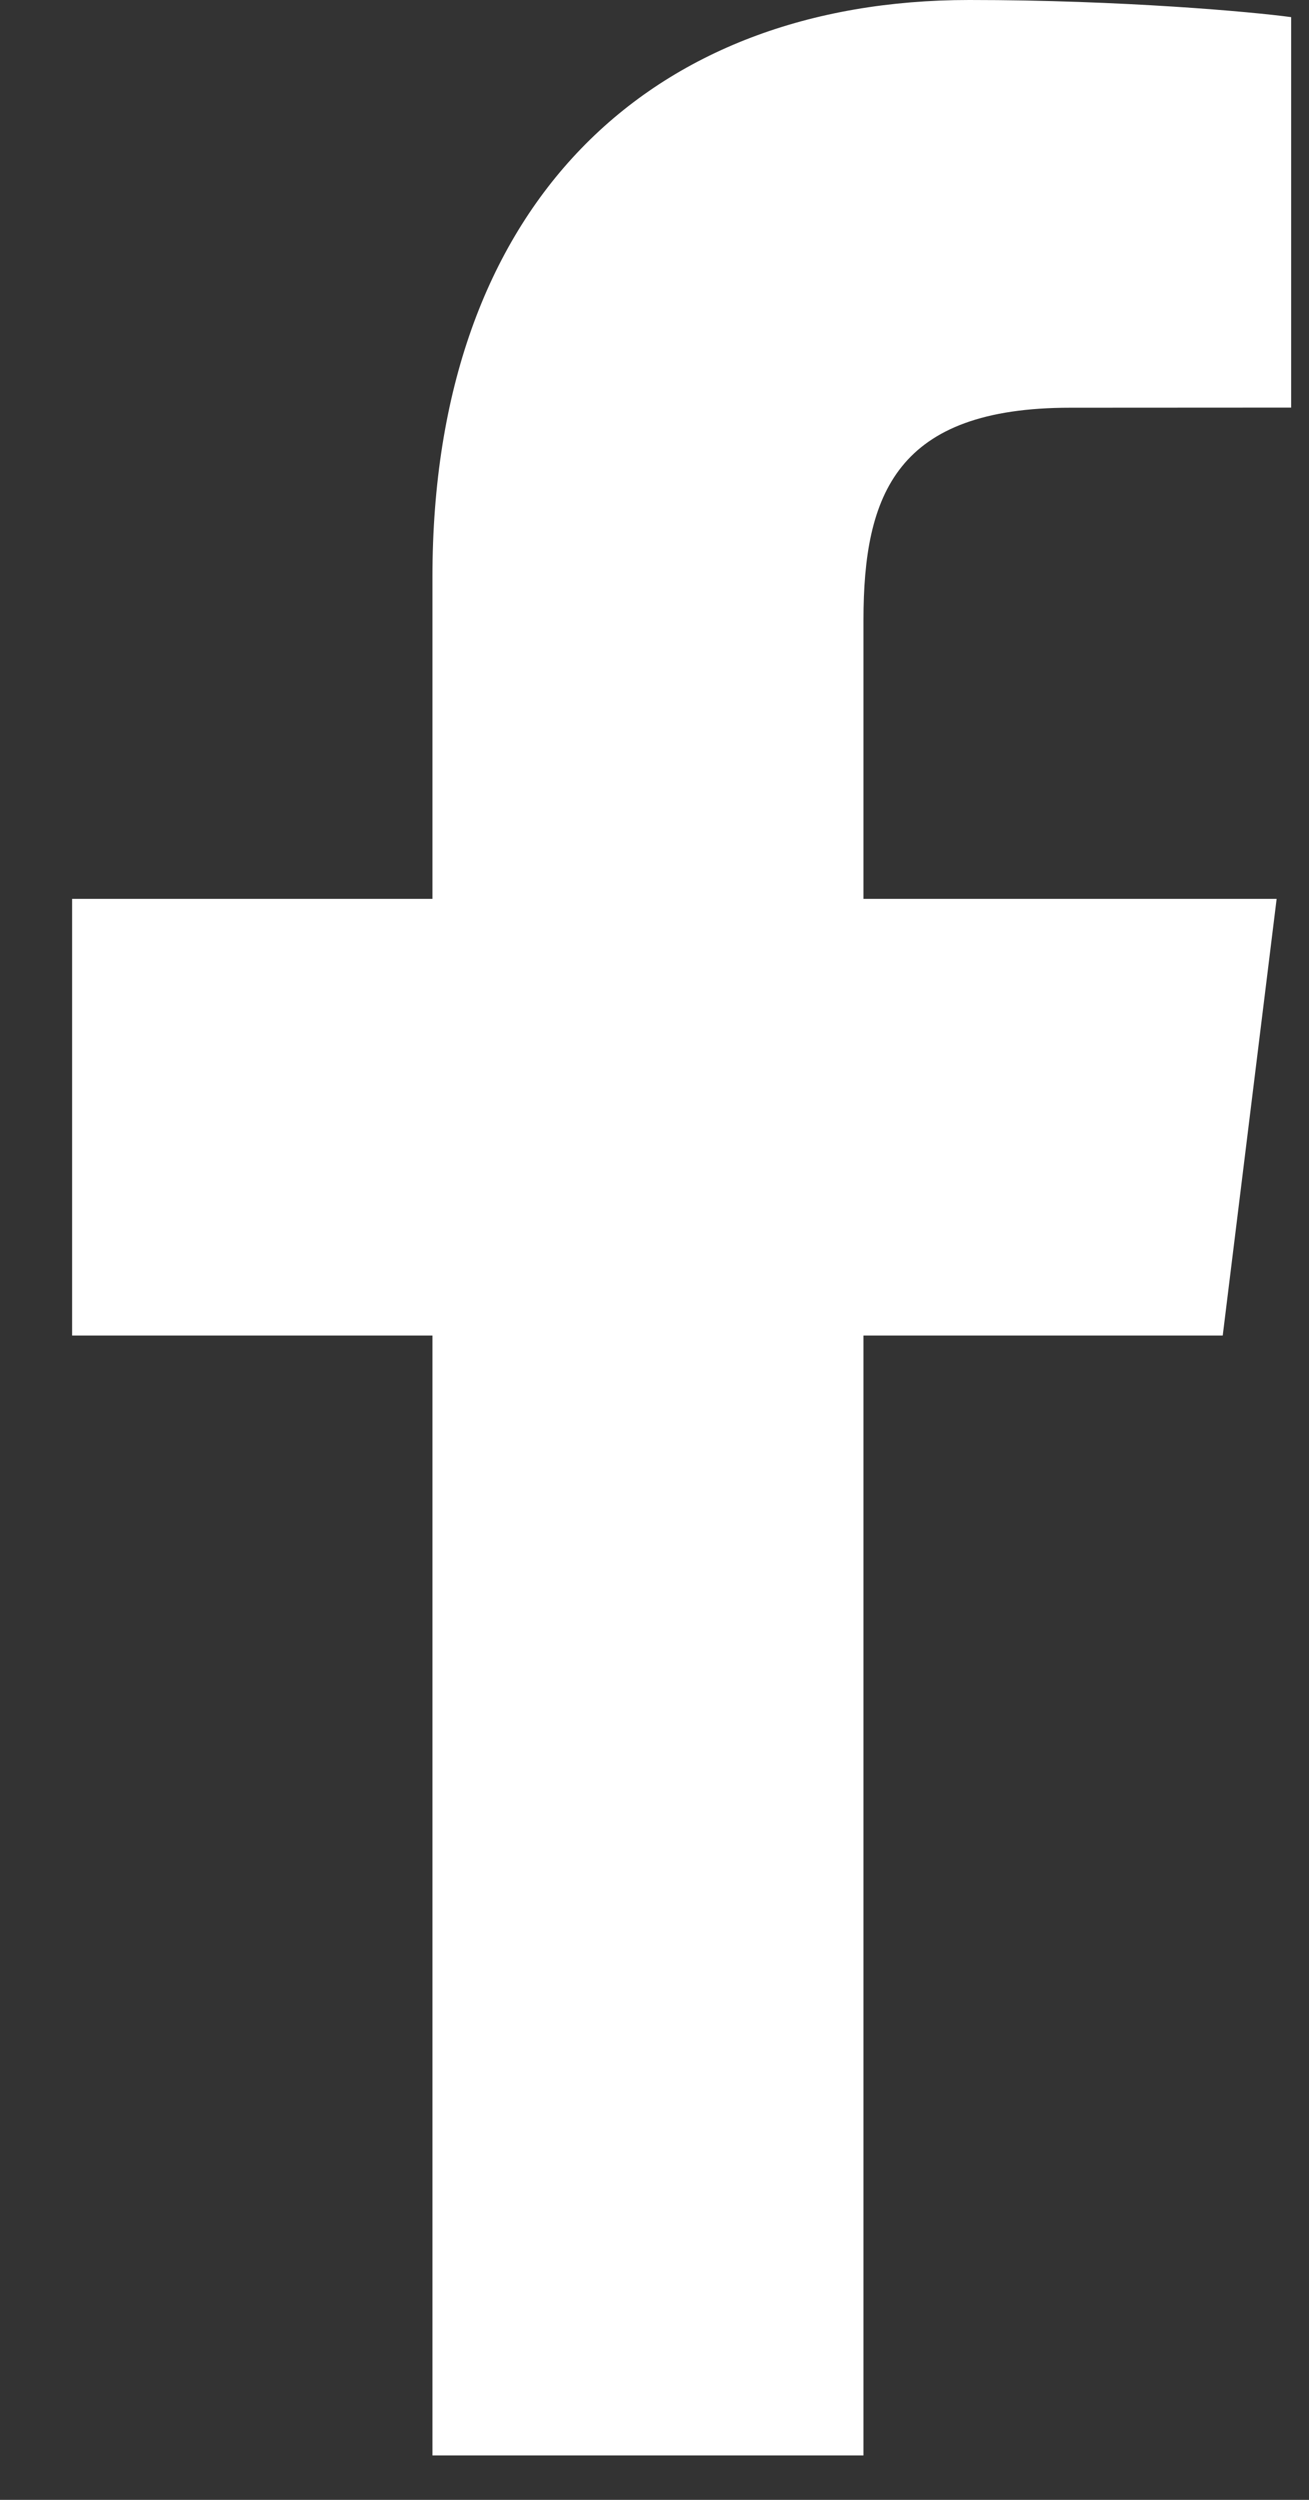 <?xml version="1.0" encoding="UTF-8"?>
<svg xmlns="http://www.w3.org/2000/svg" width="11" height="21" viewBox="0 0 11 21" fill="none">
  <rect x="0" y="0" width="11" height="21" fill="#333333" stroke="none"/>
  <path id="f_1_" d="M7.256 20.627V11.219H10.275L10.728 7.551H7.256V5.21C7.256 4.148 7.537 3.425 8.994 3.425L10.85 3.424V0.144C10.529 0.1 9.427 0 8.145 0C5.467 0 3.634 1.709 3.634 4.846V7.551H0.606V11.219H3.634V20.627H7.256Z" fill="white"></path>
</svg>
